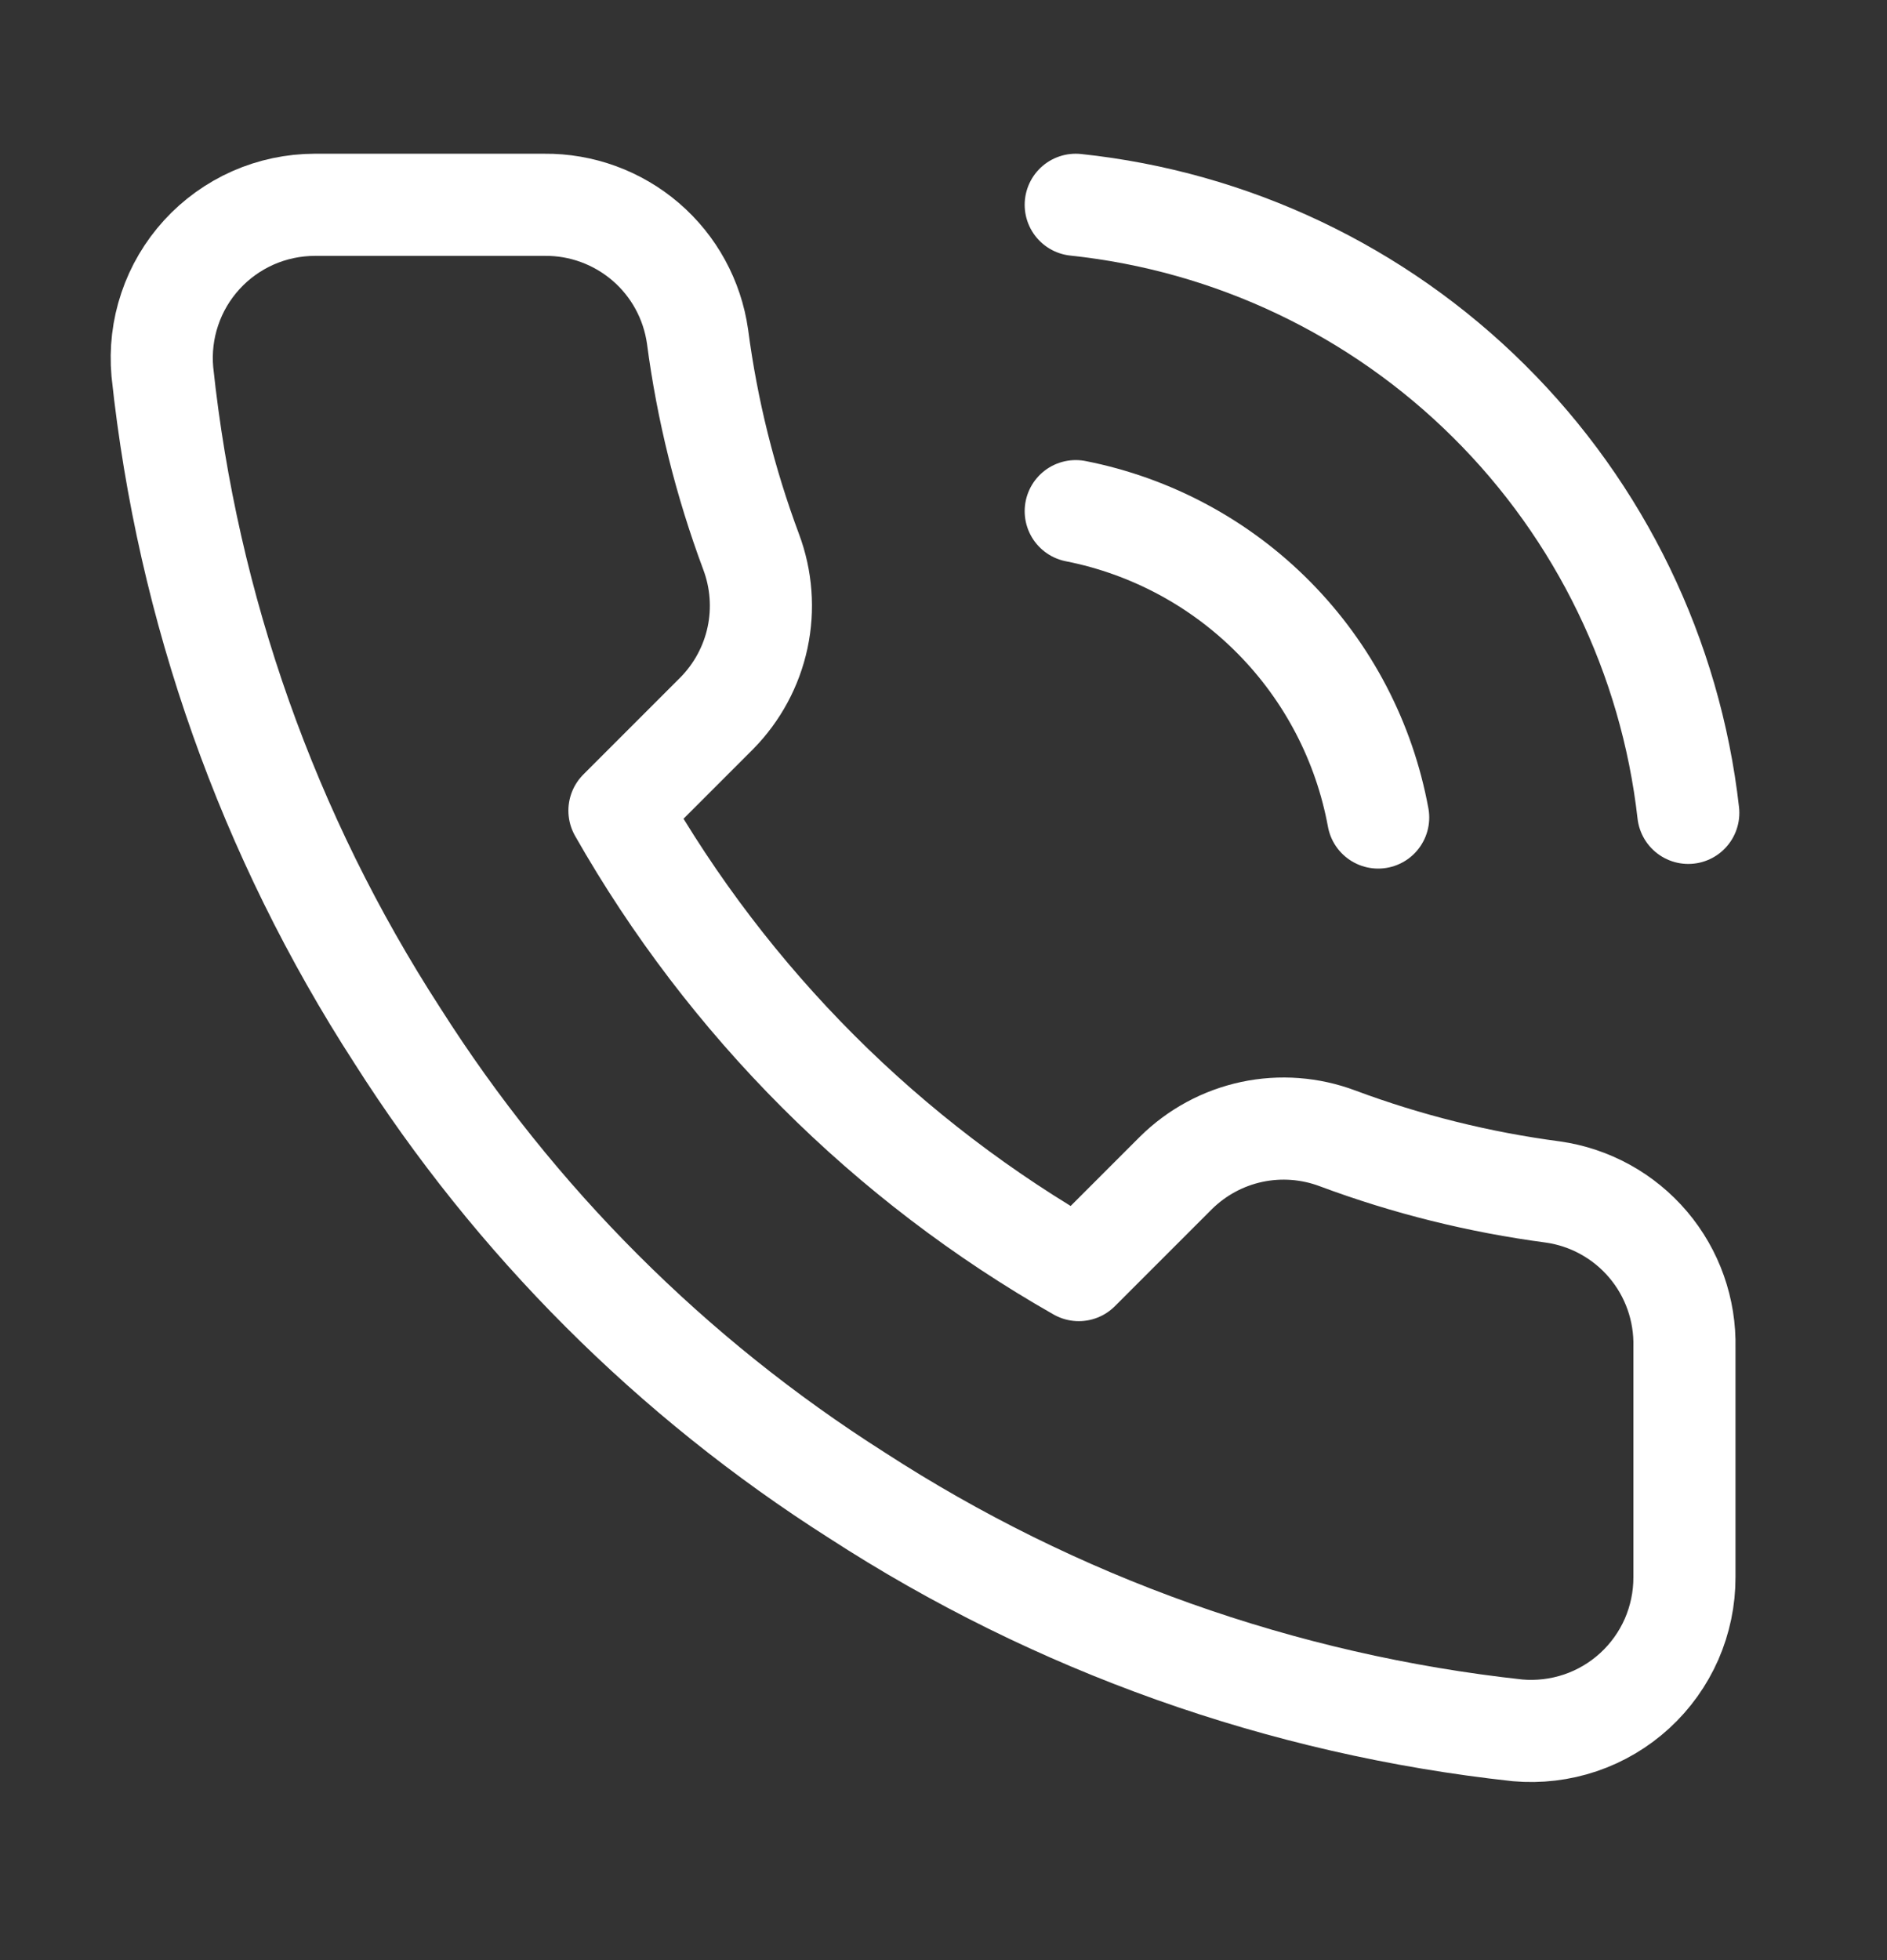 <?xml version="1.0" encoding="UTF-8"?> <svg xmlns="http://www.w3.org/2000/svg" width="26" height="27" viewBox="0 0 26 27" fill="none"><rect x="0" y="0" width="26" height="27" fill="#333333" stroke="none"/><path d="M23.209 18.561V21.725C23.21 22.019 23.149 22.31 23.032 22.579C22.914 22.848 22.741 23.09 22.525 23.288C22.308 23.487 22.053 23.638 21.775 23.732C21.496 23.826 21.201 23.861 20.909 23.835C17.663 23.482 14.545 22.373 11.805 20.596C9.256 18.977 7.095 16.816 5.476 14.267C3.693 11.515 2.583 8.382 2.237 5.121C2.211 4.829 2.245 4.535 2.339 4.258C2.432 3.98 2.583 3.725 2.78 3.509C2.978 3.292 3.218 3.12 3.486 3.001C3.754 2.883 4.043 2.822 4.336 2.821H7.501C8.013 2.816 8.509 2.998 8.897 3.331C9.286 3.665 9.539 4.129 9.611 4.636C9.744 5.649 9.992 6.643 10.349 7.6C10.491 7.978 10.522 8.388 10.438 8.783C10.354 9.177 10.158 9.539 9.875 9.826L8.535 11.166C10.037 13.807 12.223 15.993 14.864 17.495L16.204 16.155C16.491 15.872 16.853 15.676 17.247 15.592C17.642 15.508 18.052 15.539 18.43 15.681C19.387 16.038 20.381 16.285 21.394 16.419C21.907 16.491 22.375 16.75 22.709 17.144C23.044 17.539 23.221 18.043 23.209 18.561Z" stroke="white" stroke-width="1.407" stroke-linecap="round" stroke-linejoin="round"></path><path d="M14.822 2.821C16.972 3.048 18.981 4.002 20.515 5.525C22.05 7.048 23.019 9.049 23.262 11.197" stroke="white" stroke-width="1.407" stroke-linecap="round" stroke-linejoin="round"></path><path d="M14.822 7.041C15.86 7.246 16.812 7.757 17.555 8.51C18.298 9.262 18.798 10.221 18.989 11.261" stroke="white" stroke-width="1.407" stroke-linecap="round" stroke-linejoin="round"></path></svg> 